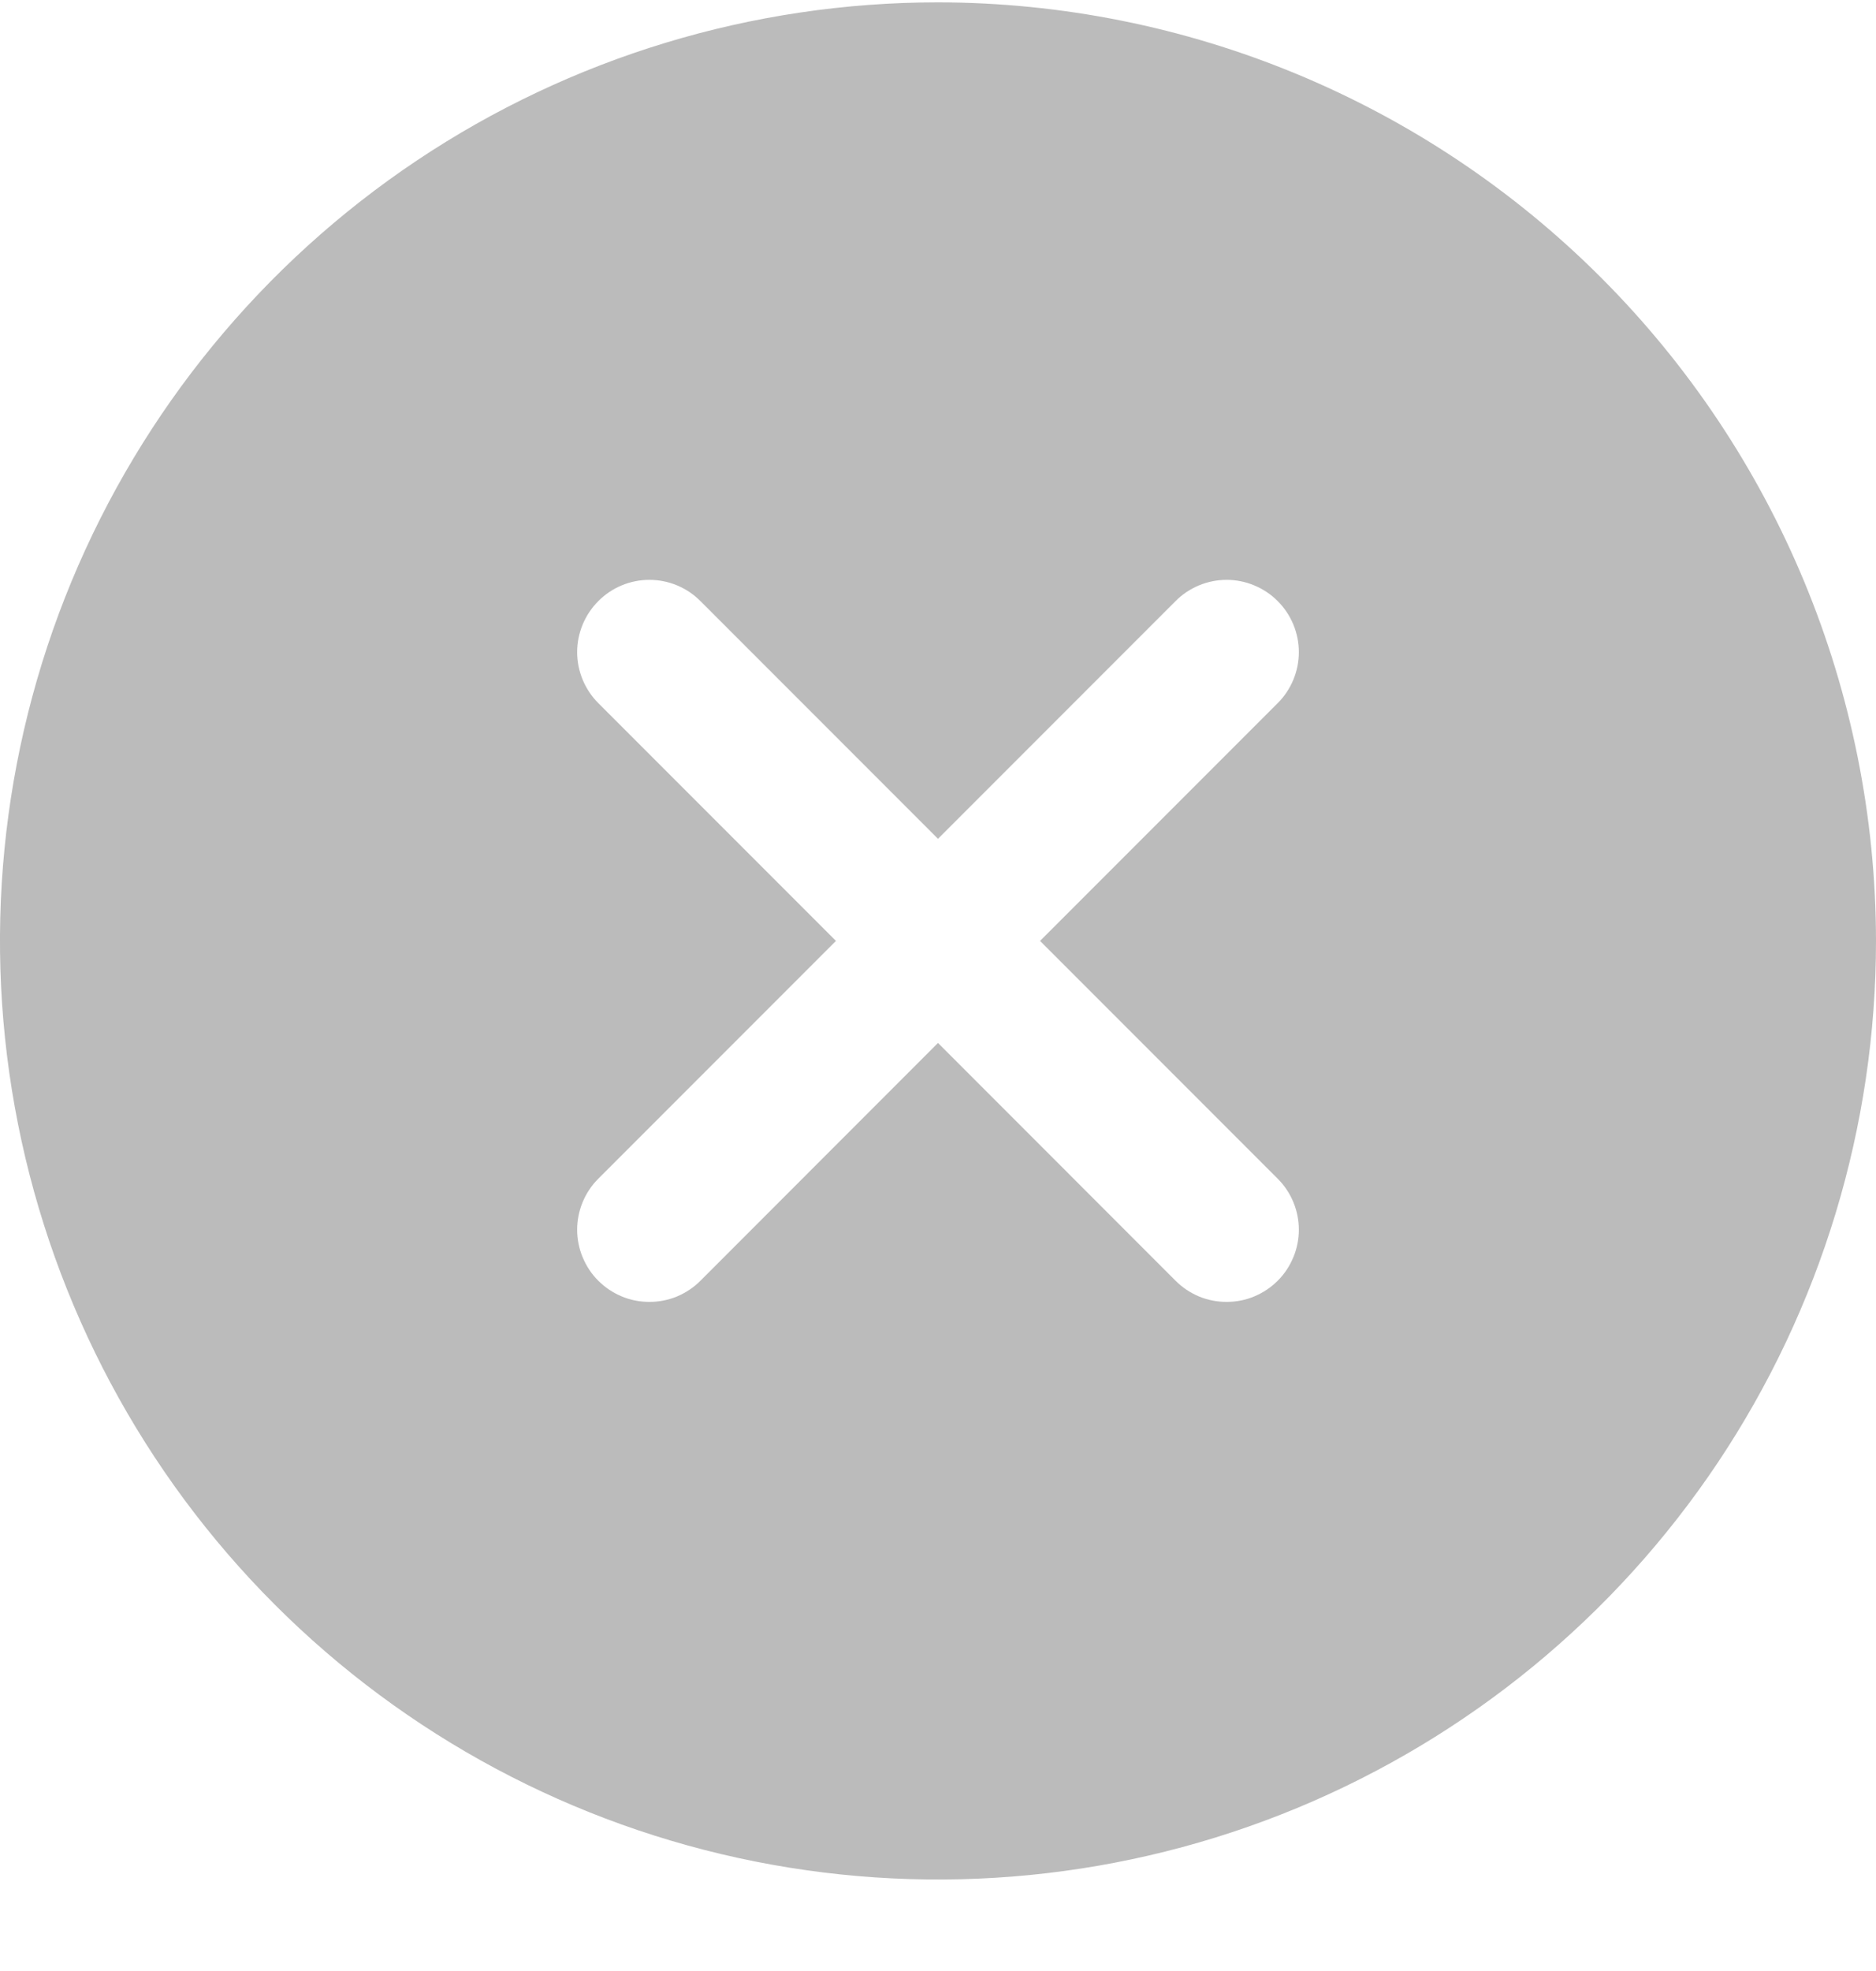 <svg width="20" height="21" viewBox="0 0 20 21" fill="none" xmlns="http://www.w3.org/2000/svg">
<path d="M10 0.025C8.022 0.025 6.089 0.611 4.444 1.71C2.8 2.809 1.518 4.371 0.761 6.198C0.004 8.025 -0.194 10.036 0.192 11.976C0.578 13.916 1.53 15.697 2.929 17.096C4.327 18.494 6.109 19.447 8.049 19.833C9.989 20.219 12 20.021 13.827 19.264C15.654 18.507 17.216 17.225 18.315 15.581C19.413 13.936 20 12.003 20 10.025C19.997 7.374 18.943 4.832 17.068 2.957C15.193 1.082 12.651 0.028 10 0.025ZM13.621 12.558C13.693 12.629 13.749 12.714 13.788 12.807C13.827 12.901 13.847 13.001 13.847 13.102C13.847 13.203 13.827 13.303 13.788 13.396C13.749 13.49 13.693 13.575 13.621 13.646C13.55 13.717 13.465 13.774 13.371 13.813C13.278 13.852 13.178 13.871 13.077 13.871C12.976 13.871 12.876 13.852 12.782 13.813C12.689 13.774 12.604 13.717 12.533 13.646L10 11.112L7.467 13.646C7.396 13.717 7.311 13.774 7.218 13.813C7.124 13.852 7.024 13.871 6.923 13.871C6.822 13.871 6.722 13.852 6.629 13.813C6.535 13.774 6.45 13.717 6.379 13.646C6.307 13.575 6.251 13.49 6.212 13.396C6.173 13.303 6.153 13.203 6.153 13.102C6.153 13.001 6.173 12.901 6.212 12.807C6.251 12.714 6.307 12.629 6.379 12.558L8.912 10.025L6.379 7.492C6.235 7.348 6.153 7.152 6.153 6.948C6.153 6.744 6.235 6.548 6.379 6.404C6.523 6.259 6.719 6.178 6.923 6.178C7.127 6.178 7.323 6.259 7.467 6.404L10 8.937L12.533 6.404C12.604 6.332 12.689 6.276 12.782 6.237C12.876 6.198 12.976 6.178 13.077 6.178C13.178 6.178 13.278 6.198 13.371 6.237C13.465 6.276 13.55 6.332 13.621 6.404C13.693 6.475 13.749 6.56 13.788 6.653C13.827 6.747 13.847 6.847 13.847 6.948C13.847 7.049 13.827 7.149 13.788 7.243C13.749 7.336 13.693 7.421 13.621 7.492L11.088 10.025L13.621 12.558Z" fill="#BBBBBB"/>
</svg>
